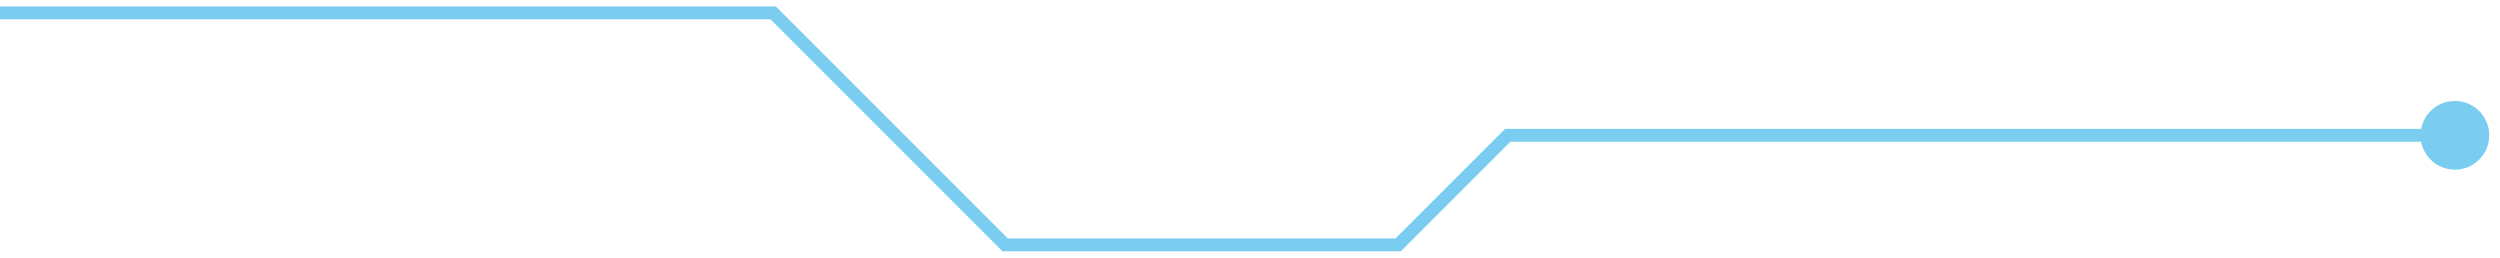 <?xml version="1.0" encoding="UTF-8"?>
<svg xmlns="http://www.w3.org/2000/svg" width="194" height="20" viewBox="0 0 194 20" fill="none">
  <path d="M117 10.5L117 10L116.793 10L116.646 10.146L117 10.5ZM190.5 7.833C189.027 7.833 187.833 9.027 187.833 10.5C187.833 11.973 189.027 13.167 190.5 13.167C191.973 13.167 193.167 11.973 193.167 10.5C193.167 9.027 191.973 7.833 190.5 7.833ZM108.5 19L108.5 19.5L108.707 19.5L108.854 19.354L108.5 19ZM78 19L77.646 19.354L77.793 19.5L78 19.5L78 19ZM60 1L60.354 0.646L60.207 0.5H60V1ZM117 11L190.5 11L190.5 10L117 10L117 11ZM116.646 10.146L108.146 18.646L108.854 19.354L117.354 10.854L116.646 10.146ZM108.5 18.5L78 18.5L78 19.5L108.5 19.5L108.5 18.5ZM78.354 18.646L60.354 0.646L59.646 1.354L77.646 19.354L78.354 18.646ZM60 0.5L0 0.5V1.5L60 1.5V0.5Z" fill="#7ACCF0"></path>
</svg>
